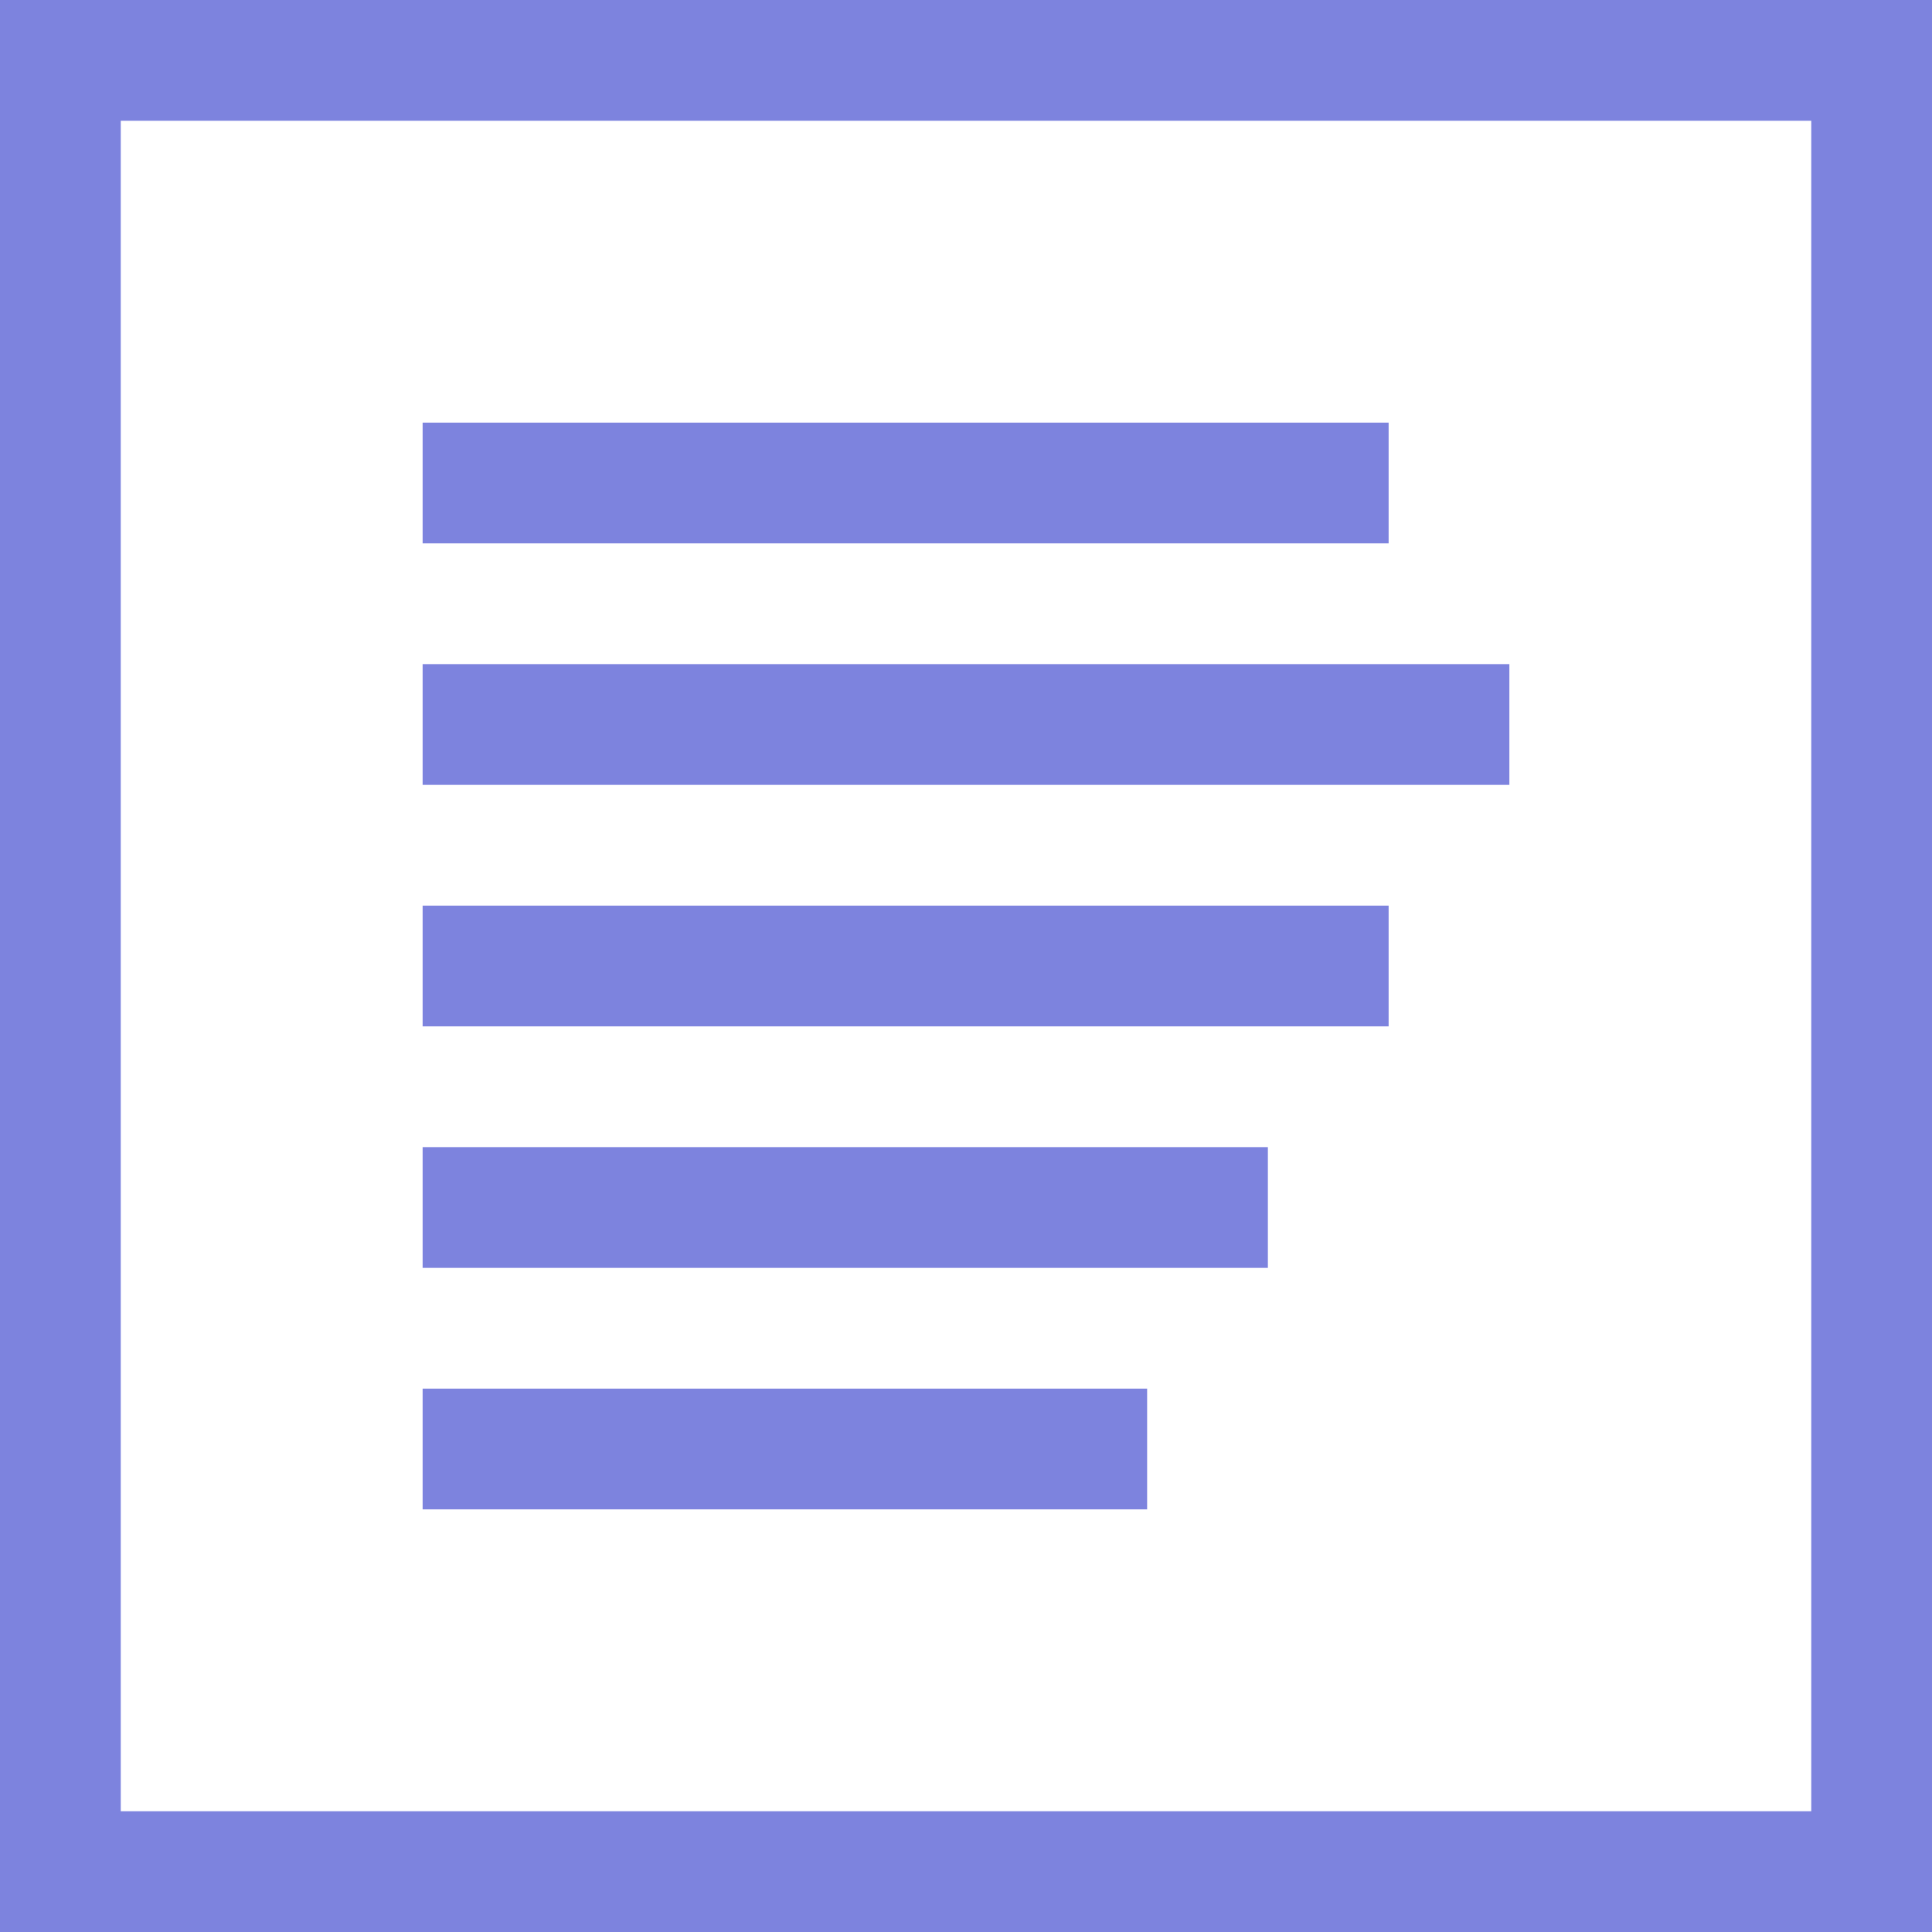 <?xml version="1.0" encoding="utf-8"?>
<svg version="1.1" id="detail"
     xmlns="http://www.w3.org/2000/svg" xmlns:xlink="http://www.w3.org/1999/xlink" x="0px" y="0px" width="96px"
     height="96px"
     viewBox="0 0 16 16" style="enable-background:new 0 0 16 16;" xml:space="preserve">
<style type="text/css">
	.st0{fill:#FAFAFA;}
	.st1{fill:#FFFFFF;}
	.st2{fill:#7D83DE;}
	.st3{fill:#999999;}
	.st4{fill:#E84F35;}
	.st5{fill:#D2D3F1;}
	.st6{fill:#AFB2E9;}
	.st7{fill:none;stroke:#FAFAFA;stroke-miterlimit:10;}
	.st8{fill:none;stroke:#FAFAFA;stroke-linecap:round;stroke-miterlimit:10;}
</style>
    <rect y="0" class="st1" width="16" height="16"/>
    <path class="st2" d="M0,0v16h16V0H0z M15,15H1V1h14V15z"/>
    <rect x="3.5" y="3.5" class="st2" width="8" height="1"/>
    <rect x="3.5" y="5.5" class="st2" width="9" height="1"/>
    <rect x="3.5" y="7.5" class="st2" width="8" height="1"/>
    <rect x="3.5" y="9.5" class="st2" width="7" height="1"/>
    <rect x="3.5" y="11.5" class="st2" width="6" height="1"/>
</svg>
